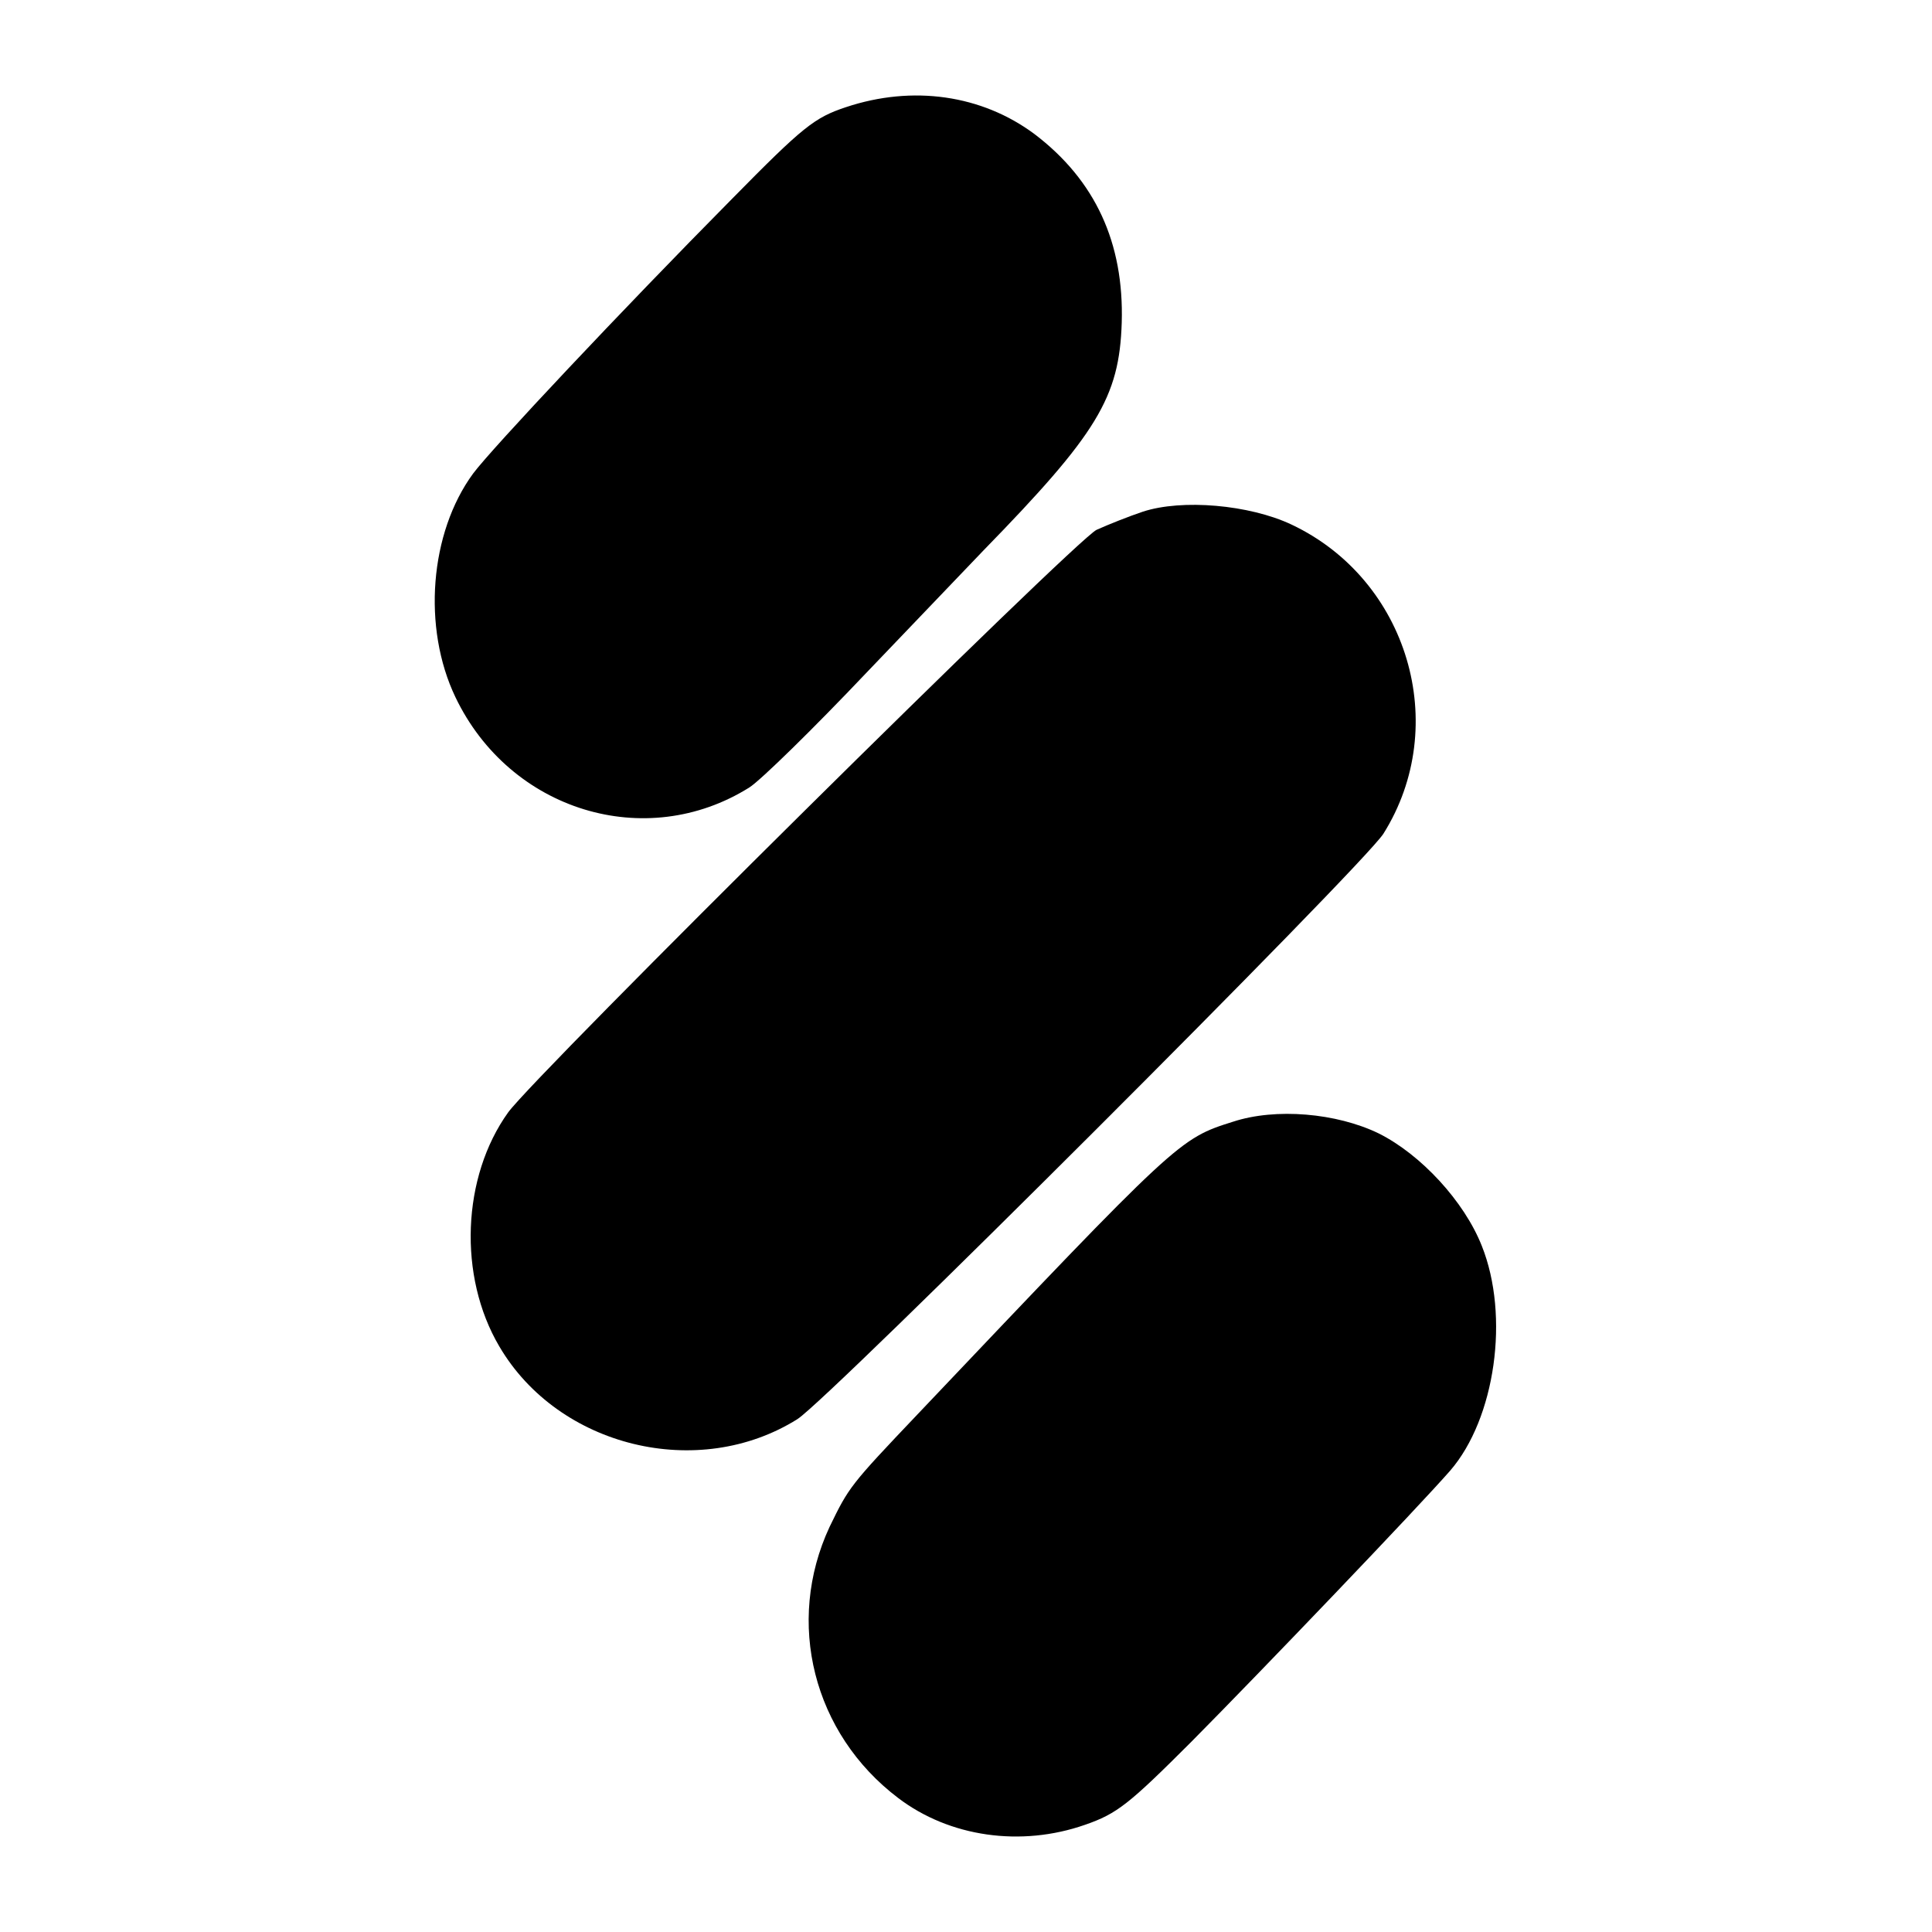 <?xml version="1.0" standalone="no"?>
<!DOCTYPE svg PUBLIC "-//W3C//DTD SVG 20010904//EN"
 "http://www.w3.org/TR/2001/REC-SVG-20010904/DTD/svg10.dtd">
<svg version="1.0" xmlns="http://www.w3.org/2000/svg"
     width="330pt" height="330pt" viewBox="0 0 330 330"
 preserveAspectRatio="xMidYMid meet">
	<g transform="translate(0,330) scale(0.1,-0.1)"
fill="#000000" stroke="none">
		<path d="M1445 3117 c-54 -18 -73 -33 -195 -157 -187 -189 -410 -426 -442
-469 -74 -101 -87 -263 -30 -382 93 -194 325 -265 502 -154 19 12 109 100 200
196 91 95 181 189 200 209 194 199 232 261 236 389 4 136 -45 243 -149 322
-90 67 -208 84 -322 46z"/>
		<path d="M1952 2426 c-24 -8 -59 -22 -79 -31 -37 -18 -956 -928 -1005 -995
-79 -110 -86 -280 -15 -400 101 -172 340 -230 509 -124 55 35 966 945 1001
1000 116 185 42 434 -157 528 -72 34 -187 44 -254 22z"/>
		<path d="M2106 1384 c-92 -29 -93 -30 -539 -500 -115 -121 -117 -124 -150
-192 -76 -163 -28 -353 117 -463 88 -67 210 -84 319 -46 55 19 75 35 182 142
119 120 387 400 442 463 77 89 102 264 54 384 -30 76 -104 156 -176 192 -72
35 -176 44 -249 20z"/>
</g>
</svg>
